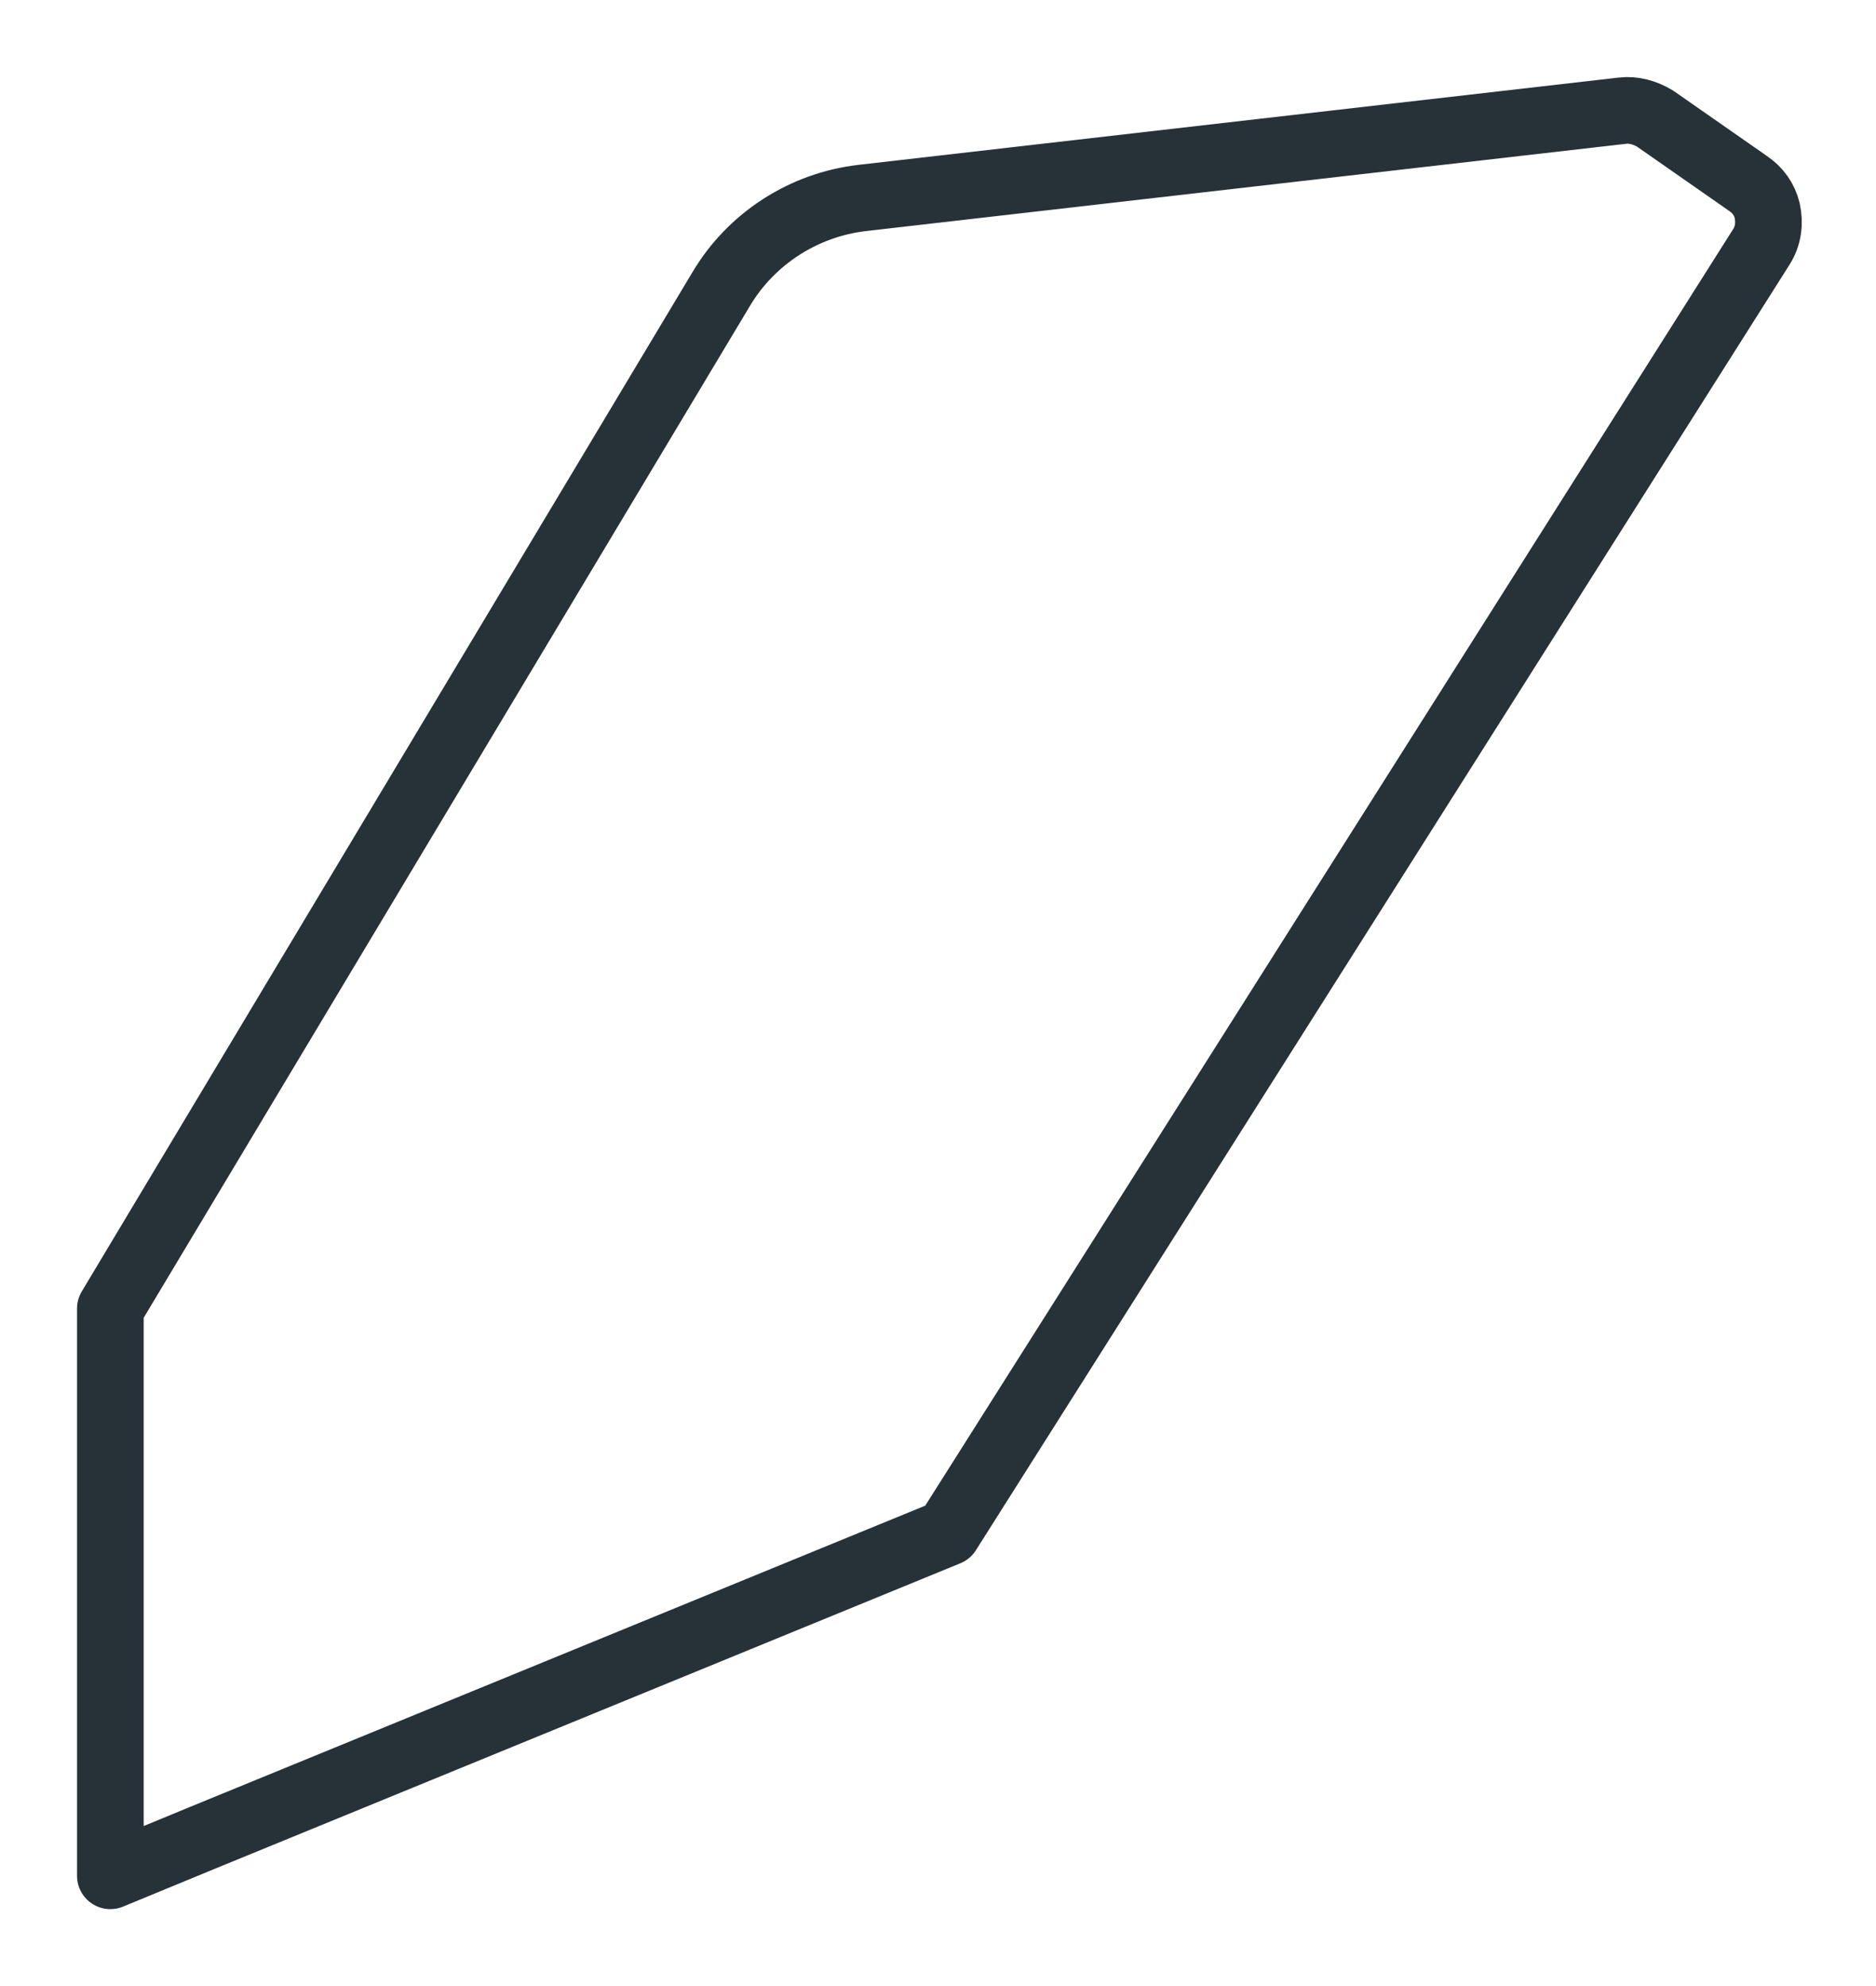 <?xml version="1.0" encoding="utf-8"?>
<svg xmlns="http://www.w3.org/2000/svg" fill="none" height="100%" overflow="visible" preserveAspectRatio="none" style="display: block;" viewBox="0 0 17 18" width="100%">
<path d="M15.959 2.241L8.588 13.889L1.834 16.657L1 17.001V11.86L6.534 2.622C6.806 2.163 7.283 1.855 7.815 1.794L14.703 1.003C14.805 0.991 14.908 1.021 14.998 1.075L15.838 1.661C15.929 1.722 15.989 1.806 16.014 1.909C16.038 2.018 16.026 2.138 15.959 2.241Z" id="Vector" stroke="#263238" stroke-linecap="round" stroke-linejoin="round" stroke-miterlimit="10" stroke-width="0.604"/>
</svg>